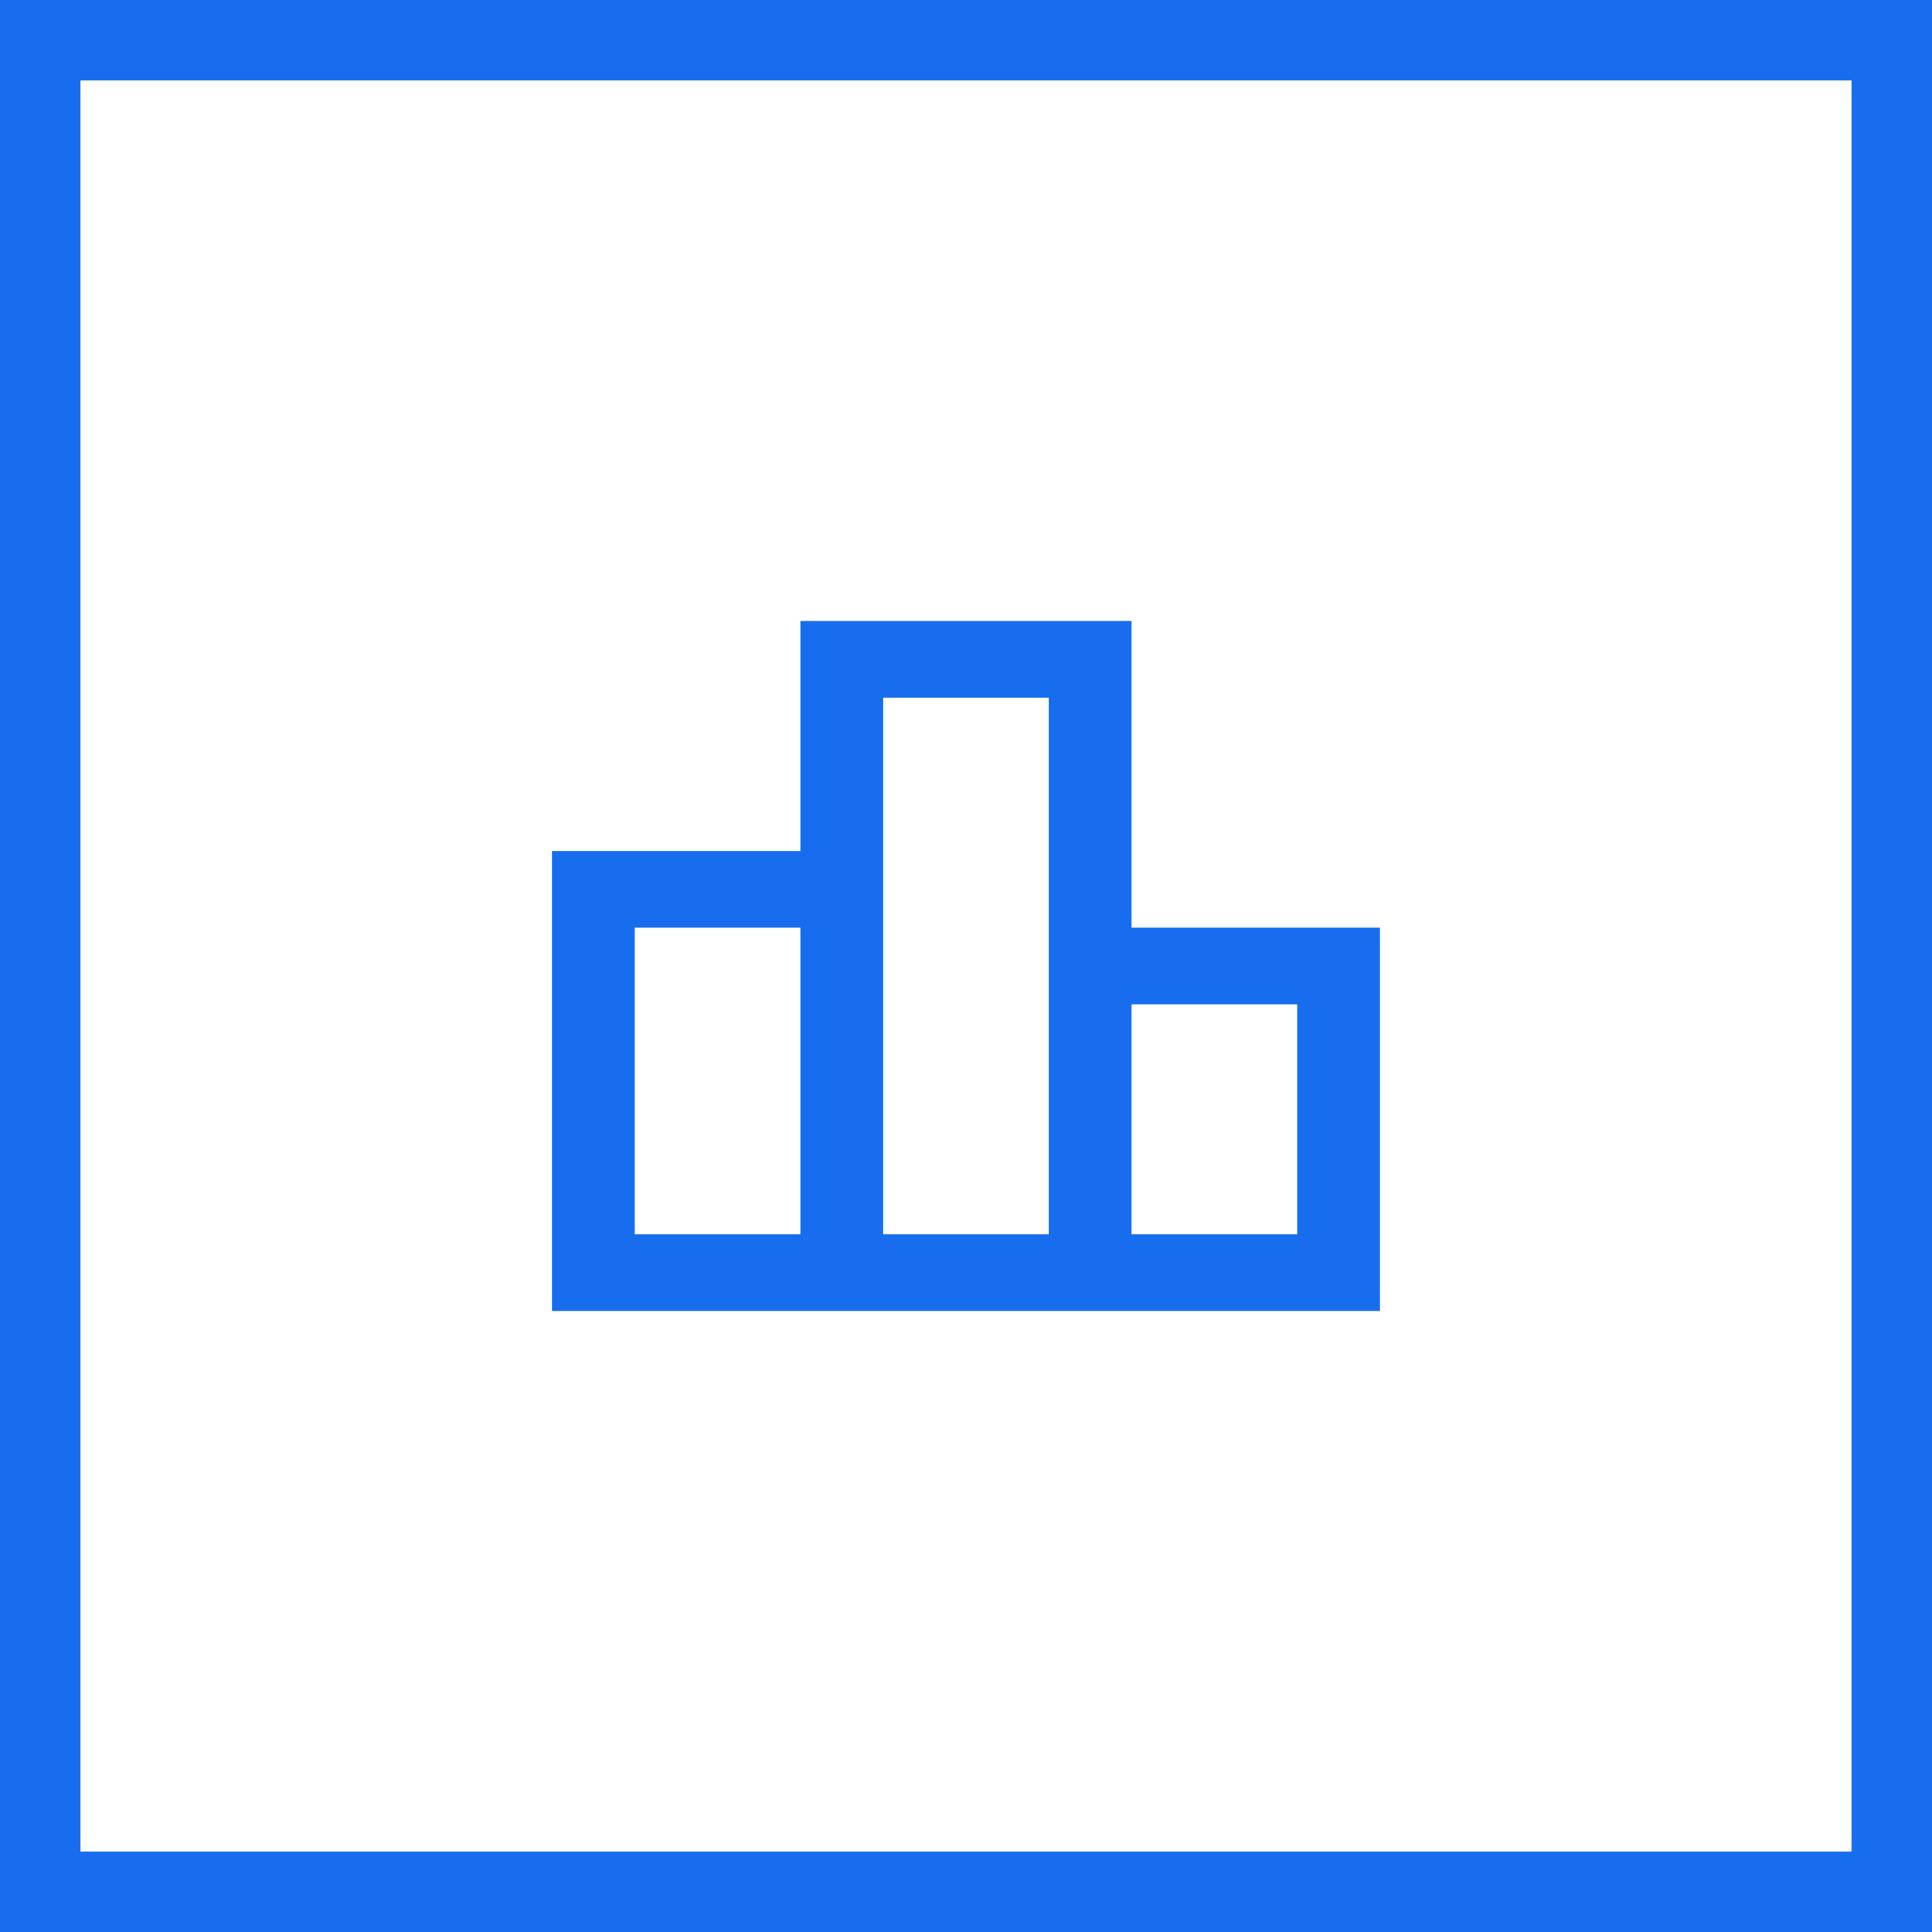 <svg width="36" height="36" viewBox="0 0 36 36" fill="none" xmlns="http://www.w3.org/2000/svg">
<rect x="0.75" y="0.75" width="34.5" height="34.5" stroke="#176DEE" stroke-width="1.5"/>
<path d="M14.914 11.571H21.085V17.286H25.714V24.428H10.285V15.857H14.914V11.571ZM16.457 23H19.542V13H16.457V23ZM21.085 23H24.171V18.714H21.085V23ZM14.914 23V17.286H11.828V23H14.914Z" fill="#176DEE"/>
</svg>
